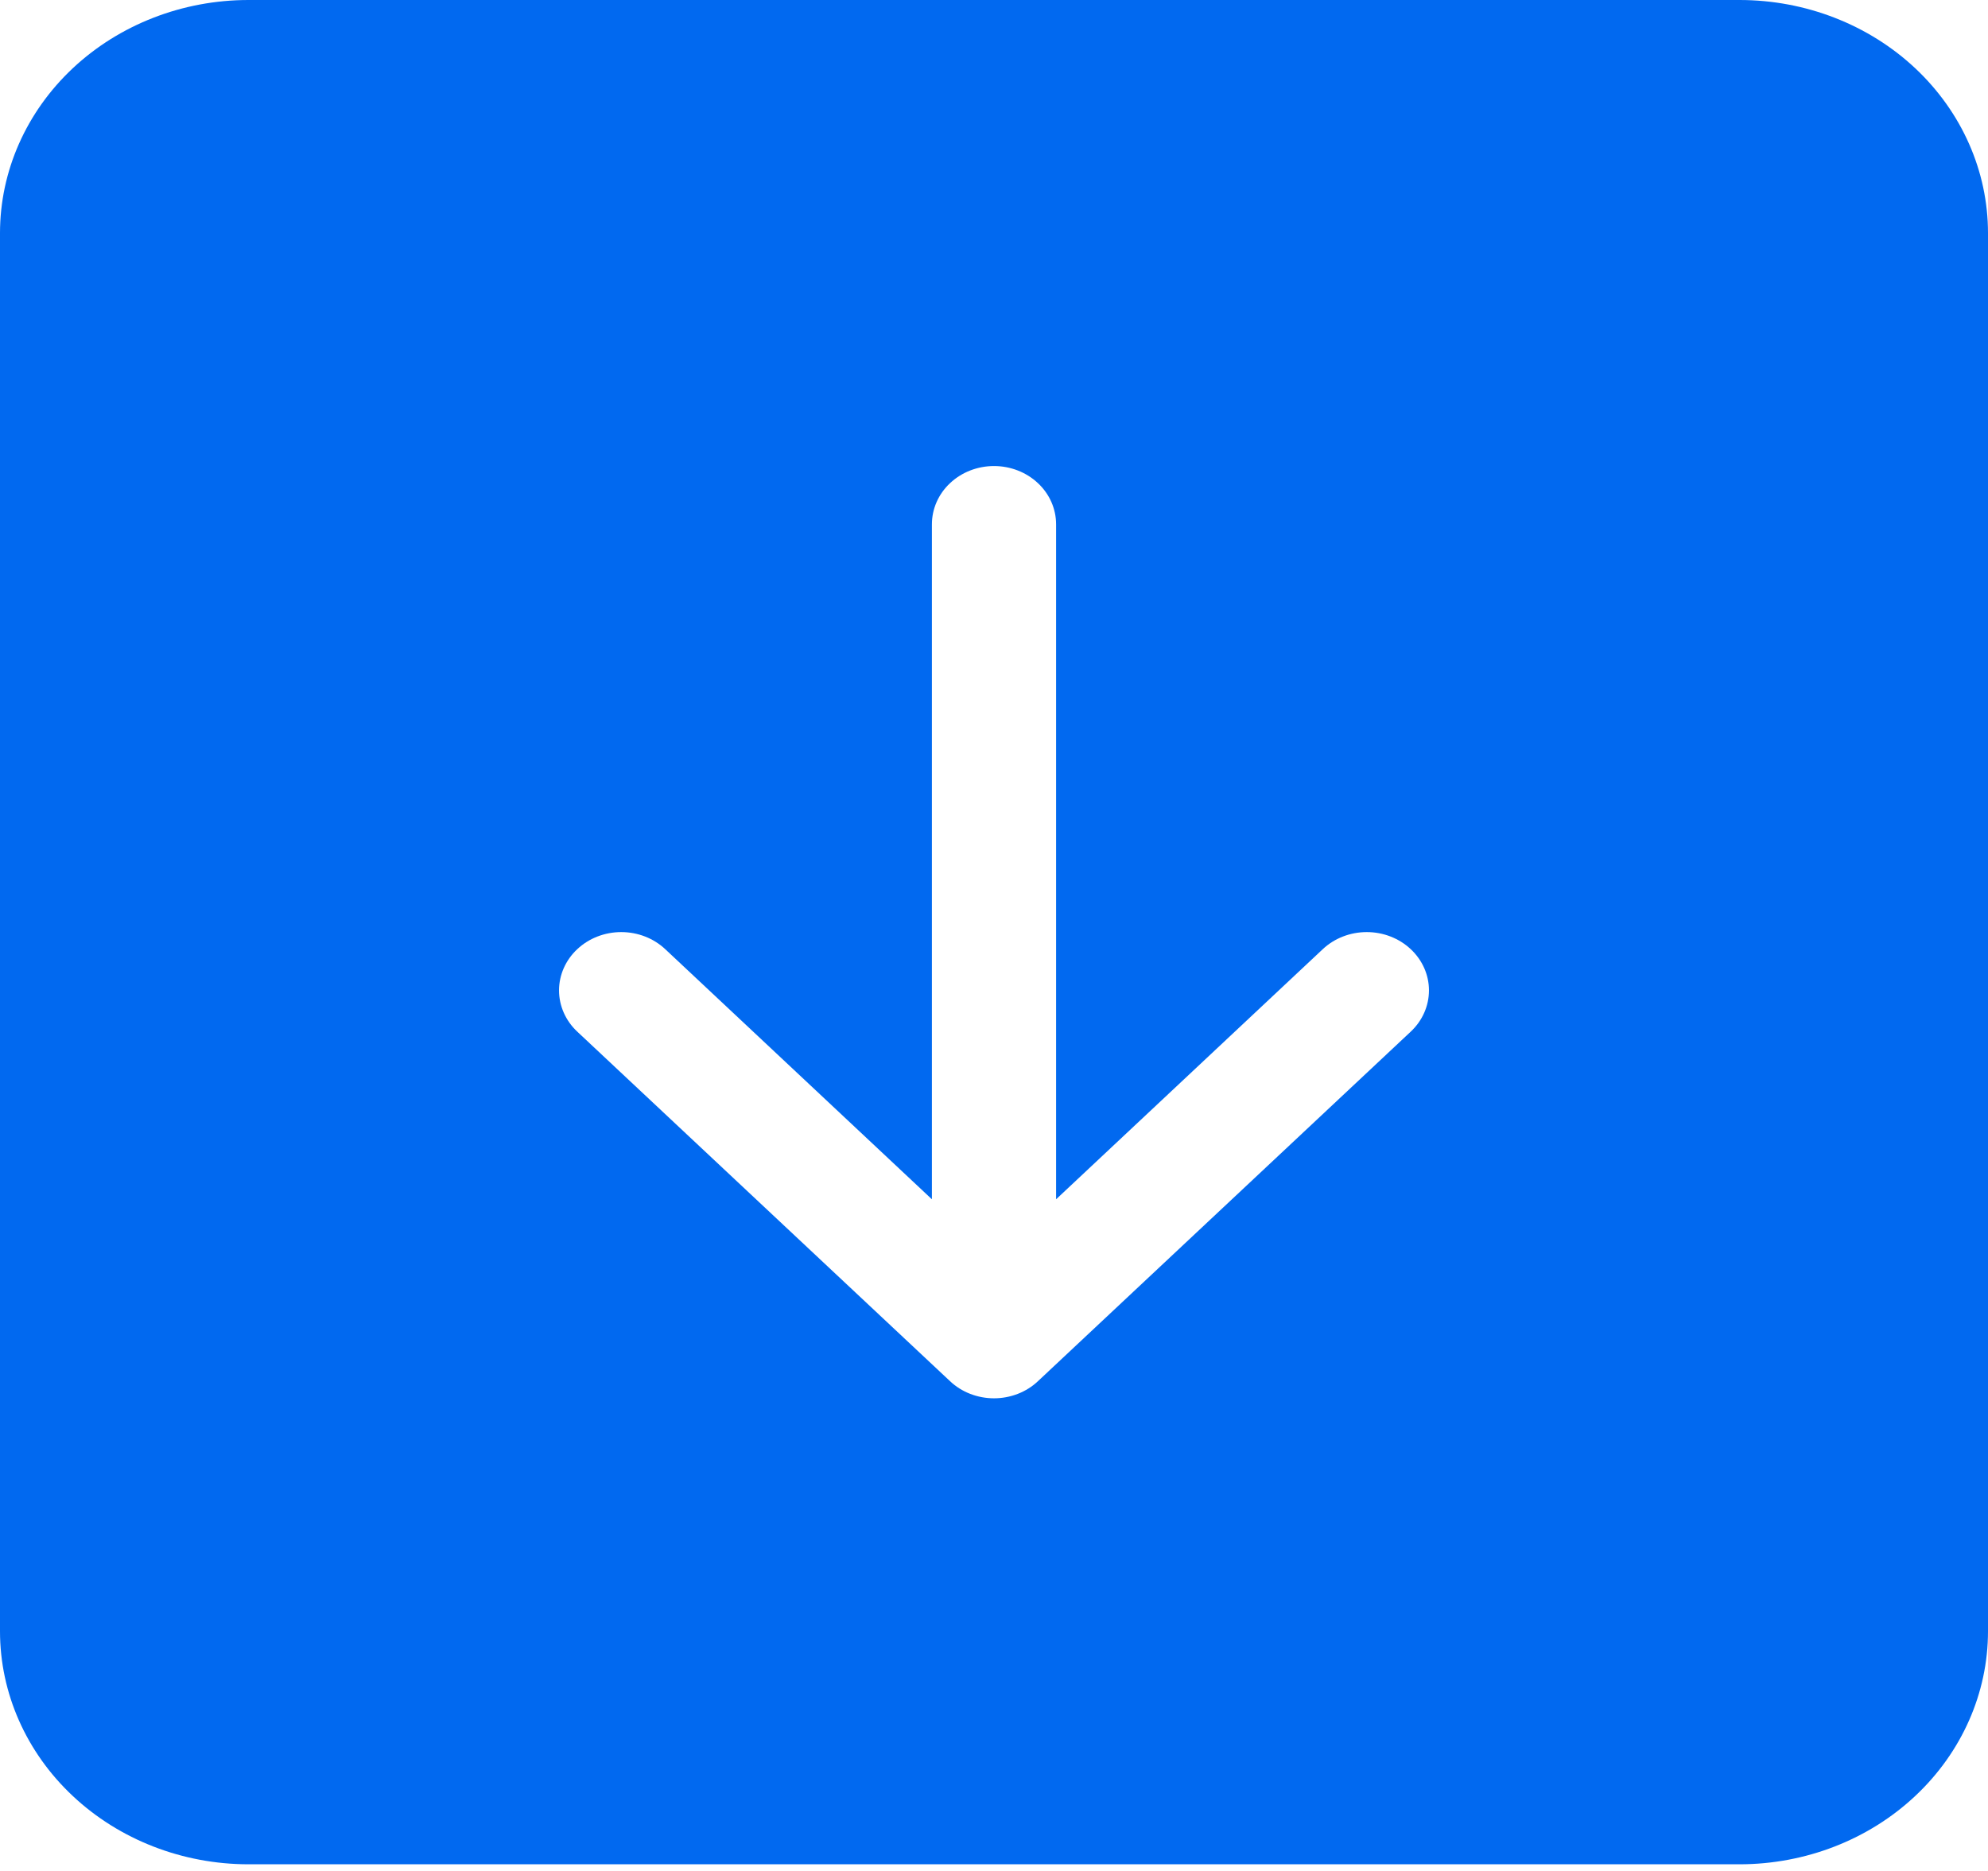 <svg width="34" height="32" viewBox="0 0 34 32" fill="none" xmlns="http://www.w3.org/2000/svg">
<path d="M4.25 0C3.123 0 2.042 0.42 1.245 1.167C0.448 1.915 0 2.929 0 3.986V27.9C0 28.957 0.448 29.971 1.245 30.718C2.042 31.466 3.123 31.886 4.25 31.886H29.75C30.877 31.886 31.958 31.466 32.755 30.718C33.552 29.971 34 28.957 34 27.9V3.986C34 2.929 33.552 1.915 32.755 1.167C31.958 0.42 30.877 0 29.75 0L4.25 0ZM18.062 8.968V20.512L22.623 16.234C22.822 16.047 23.093 15.942 23.375 15.942C23.657 15.942 23.928 16.047 24.127 16.234C24.327 16.421 24.439 16.675 24.439 16.939C24.439 17.204 24.327 17.458 24.127 17.645L17.752 23.623C17.654 23.716 17.536 23.79 17.407 23.84C17.278 23.89 17.14 23.916 17 23.916C16.86 23.916 16.722 23.89 16.593 23.84C16.464 23.79 16.346 23.716 16.248 23.623L9.873 17.645C9.673 17.458 9.561 17.204 9.561 16.939C9.561 16.675 9.673 16.421 9.873 16.234C10.072 16.047 10.343 15.942 10.625 15.942C10.907 15.942 11.178 16.047 11.377 16.234L15.938 20.512V8.968C15.938 8.704 16.049 8.45 16.249 8.263C16.448 8.076 16.718 7.971 17 7.971C17.282 7.971 17.552 8.076 17.751 8.263C17.951 8.45 18.062 8.704 18.062 8.968Z" fill="#0169F0"/>
</svg>

